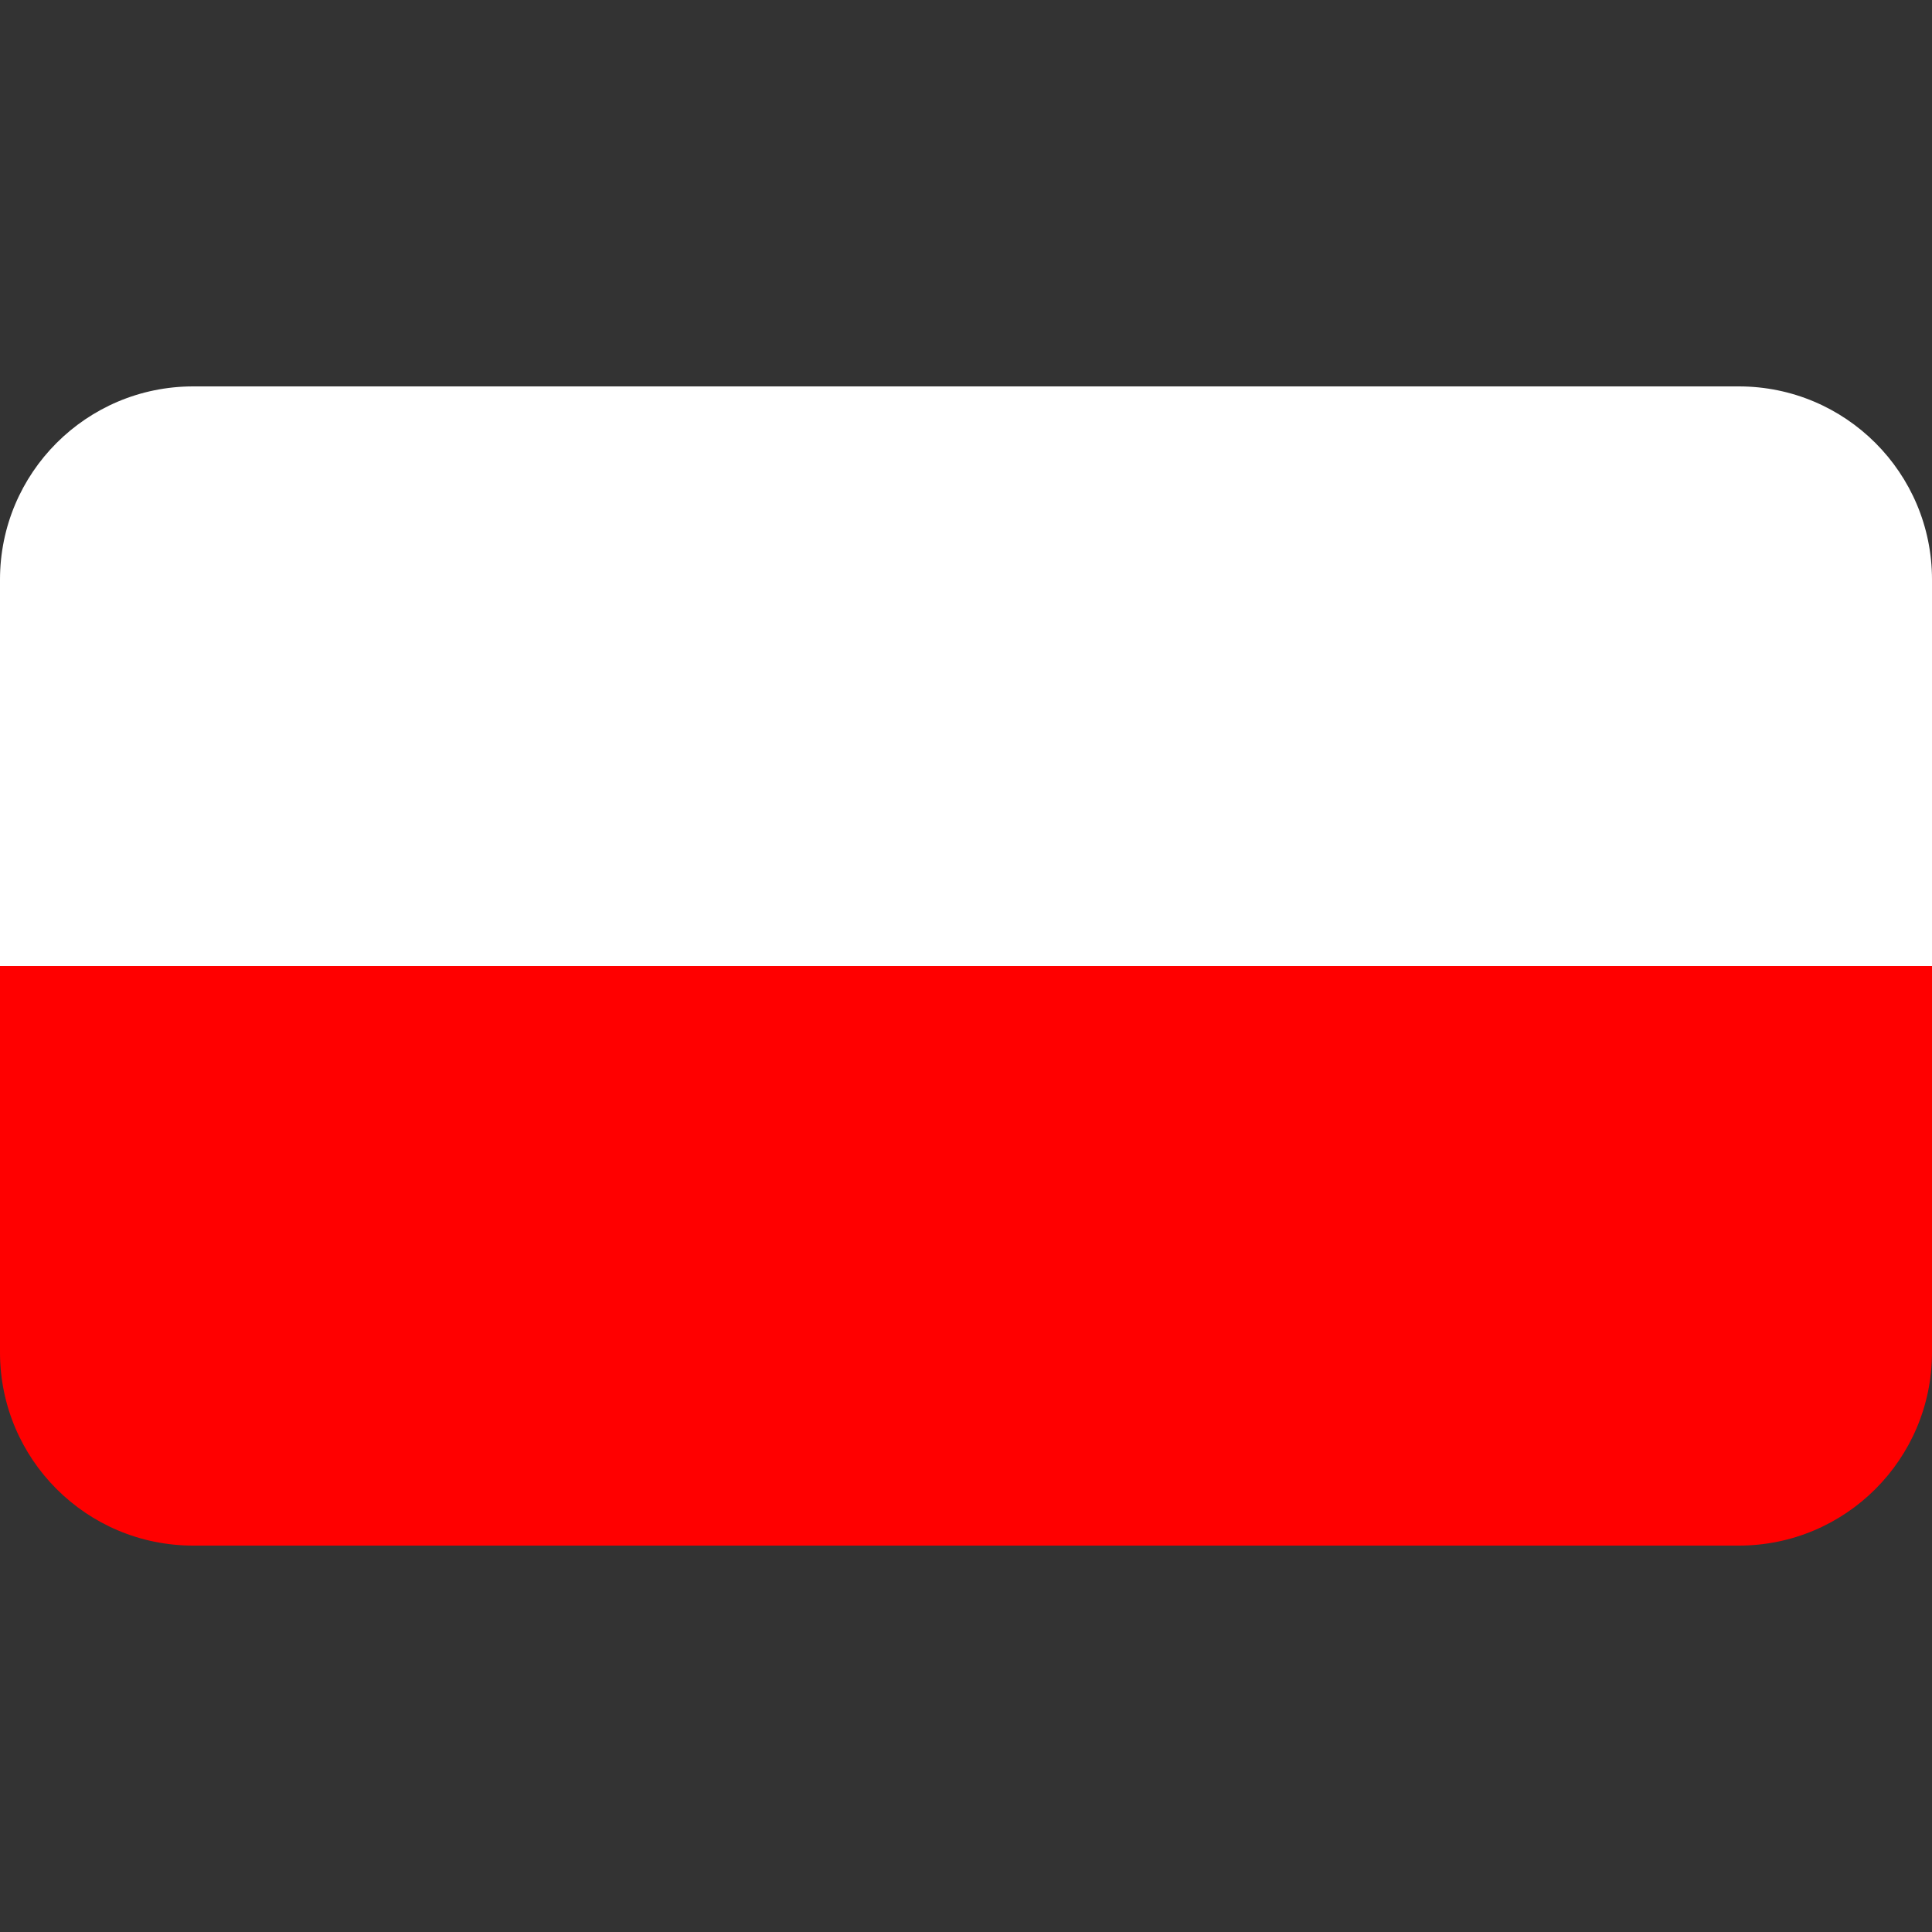 
<svg width="20" height="20" viewBox="0 0 20 20" fill="none" xmlns="http://www.w3.org/2000/svg">
<rect x="0" y="0" width="20" height="20" fill="#333333" stroke="none"/>
<path d="M0 10H20V14C20 15.105 19.105 16 18 16H2C0.895 16 0 15.105 0 14V10Z" fill="#FF0000"/>
<path d="M0 6C0 4.895 0.895 4 2 4H18C19.105 4 20 4.895 20 6V10H0V6Z" fill="white"/>
</svg>
